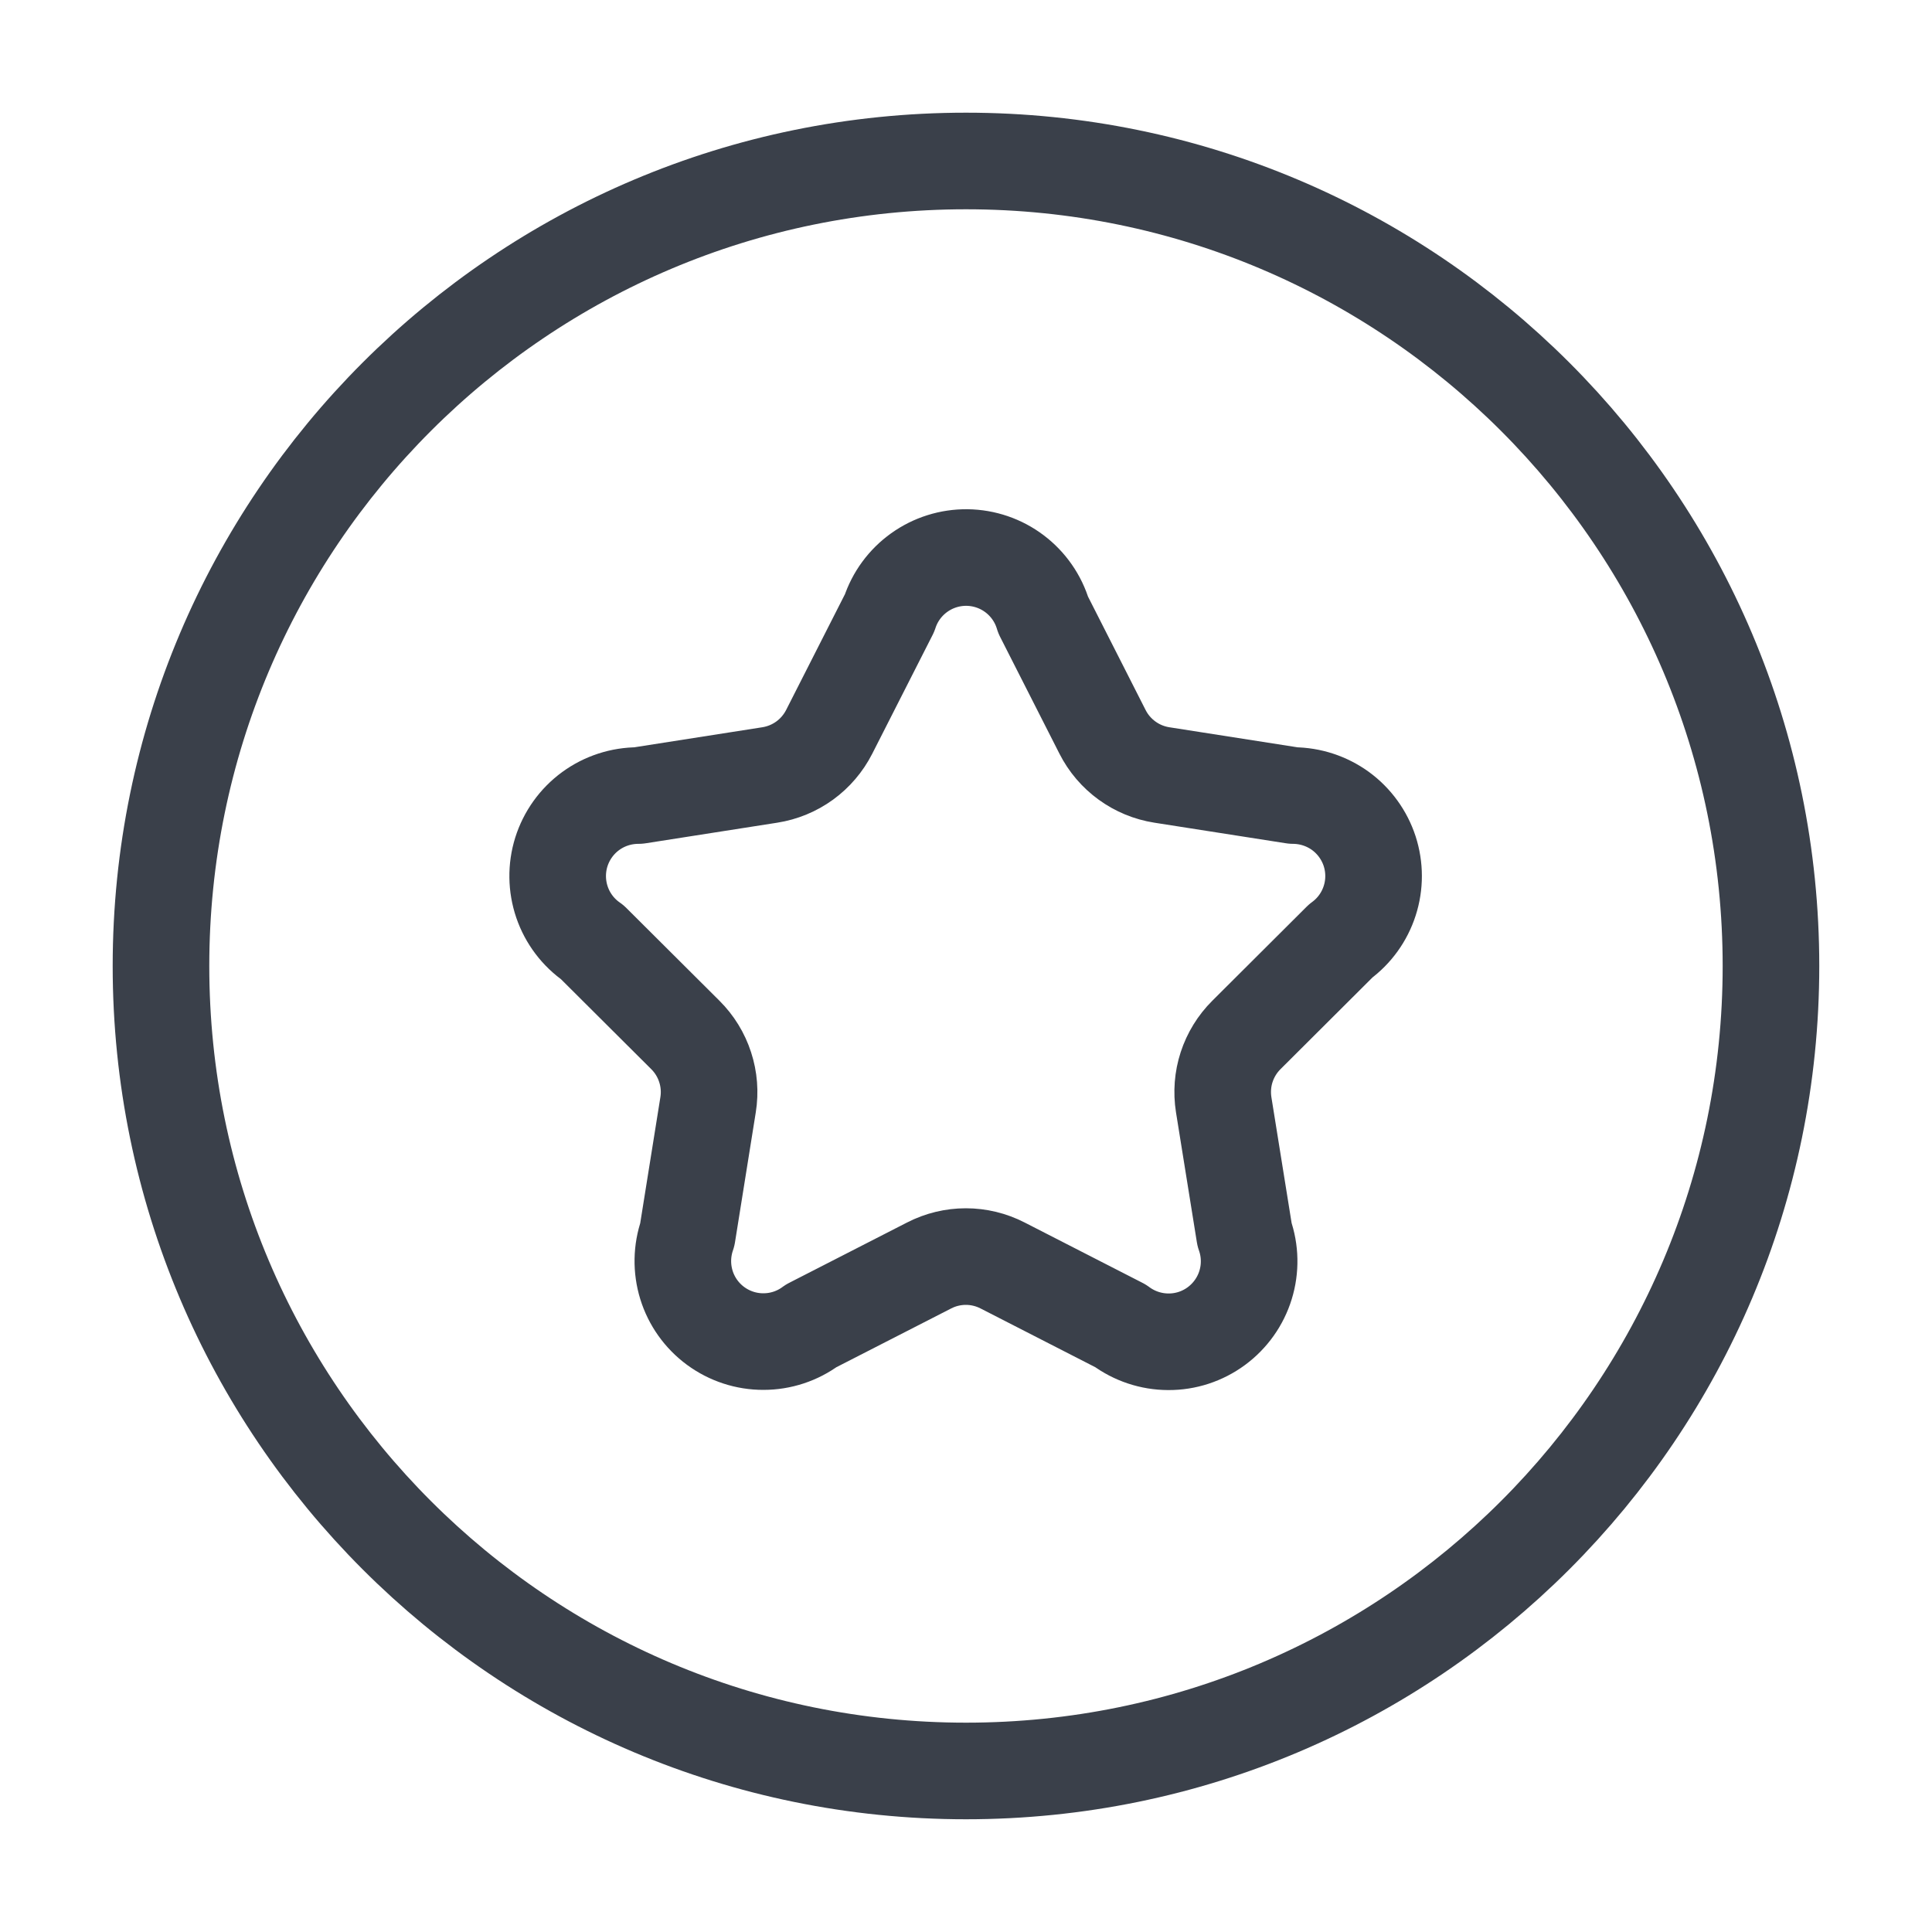 <svg width="40" height="40" viewBox="0 0 40 40" fill="none" xmlns="http://www.w3.org/2000/svg">
<path d="M18.417 12.693C18.527 12.355 18.742 12.062 19.031 11.855C19.32 11.648 19.667 11.539 20.022 11.543C20.378 11.548 20.722 11.665 21.006 11.88C21.289 12.094 21.497 12.393 21.598 12.733L22.827 15.153C22.946 15.388 23.12 15.592 23.334 15.747C23.547 15.902 23.794 16.004 24.055 16.045L26.778 16.471C27.129 16.473 27.47 16.585 27.754 16.791C28.037 16.998 28.248 17.289 28.357 17.622C28.465 17.956 28.466 18.315 28.358 18.649C28.251 18.982 28.041 19.274 27.758 19.481L25.805 21.428C25.618 21.614 25.478 21.842 25.396 22.093C25.314 22.344 25.294 22.611 25.335 22.871L25.767 25.56C25.886 25.897 25.893 26.263 25.788 26.604C25.683 26.946 25.47 27.244 25.183 27.456C24.895 27.668 24.547 27.782 24.189 27.78C23.832 27.779 23.485 27.663 23.198 27.45L20.757 26.2C20.521 26.079 20.261 26.016 19.997 26.016C19.733 26.016 19.472 26.079 19.237 26.2L16.795 27.45C16.509 27.662 16.162 27.776 15.806 27.776C15.45 27.777 15.103 27.663 14.816 27.452C14.529 27.241 14.317 26.943 14.212 26.603C14.107 26.263 14.113 25.898 14.23 25.561L14.66 22.873C14.702 22.612 14.681 22.345 14.599 22.094C14.518 21.843 14.377 21.614 14.19 21.428L12.263 19.508C11.971 19.306 11.751 19.015 11.636 18.679C11.521 18.342 11.516 17.978 11.622 17.639C11.729 17.3 11.941 17.003 12.228 16.793C12.515 16.583 12.861 16.471 13.217 16.471L15.938 16.045C16.199 16.004 16.446 15.902 16.66 15.747C16.873 15.592 17.047 15.388 17.167 15.153L18.417 12.693Z" stroke="#3A404A" stroke-width="2" stroke-linecap="round" stroke-linejoin="round"/>
<path d="M20 36.666C29.204 36.666 36.666 29.204 36.666 20C36.666 10.795 29.204 3.333 20 3.333C10.795 3.333 3.333 10.795 3.333 20C3.333 29.204 10.795 36.666 20 36.666Z" stroke="#3A404A" stroke-width="2" stroke-linecap="round" stroke-linejoin="round"/>
</svg>
